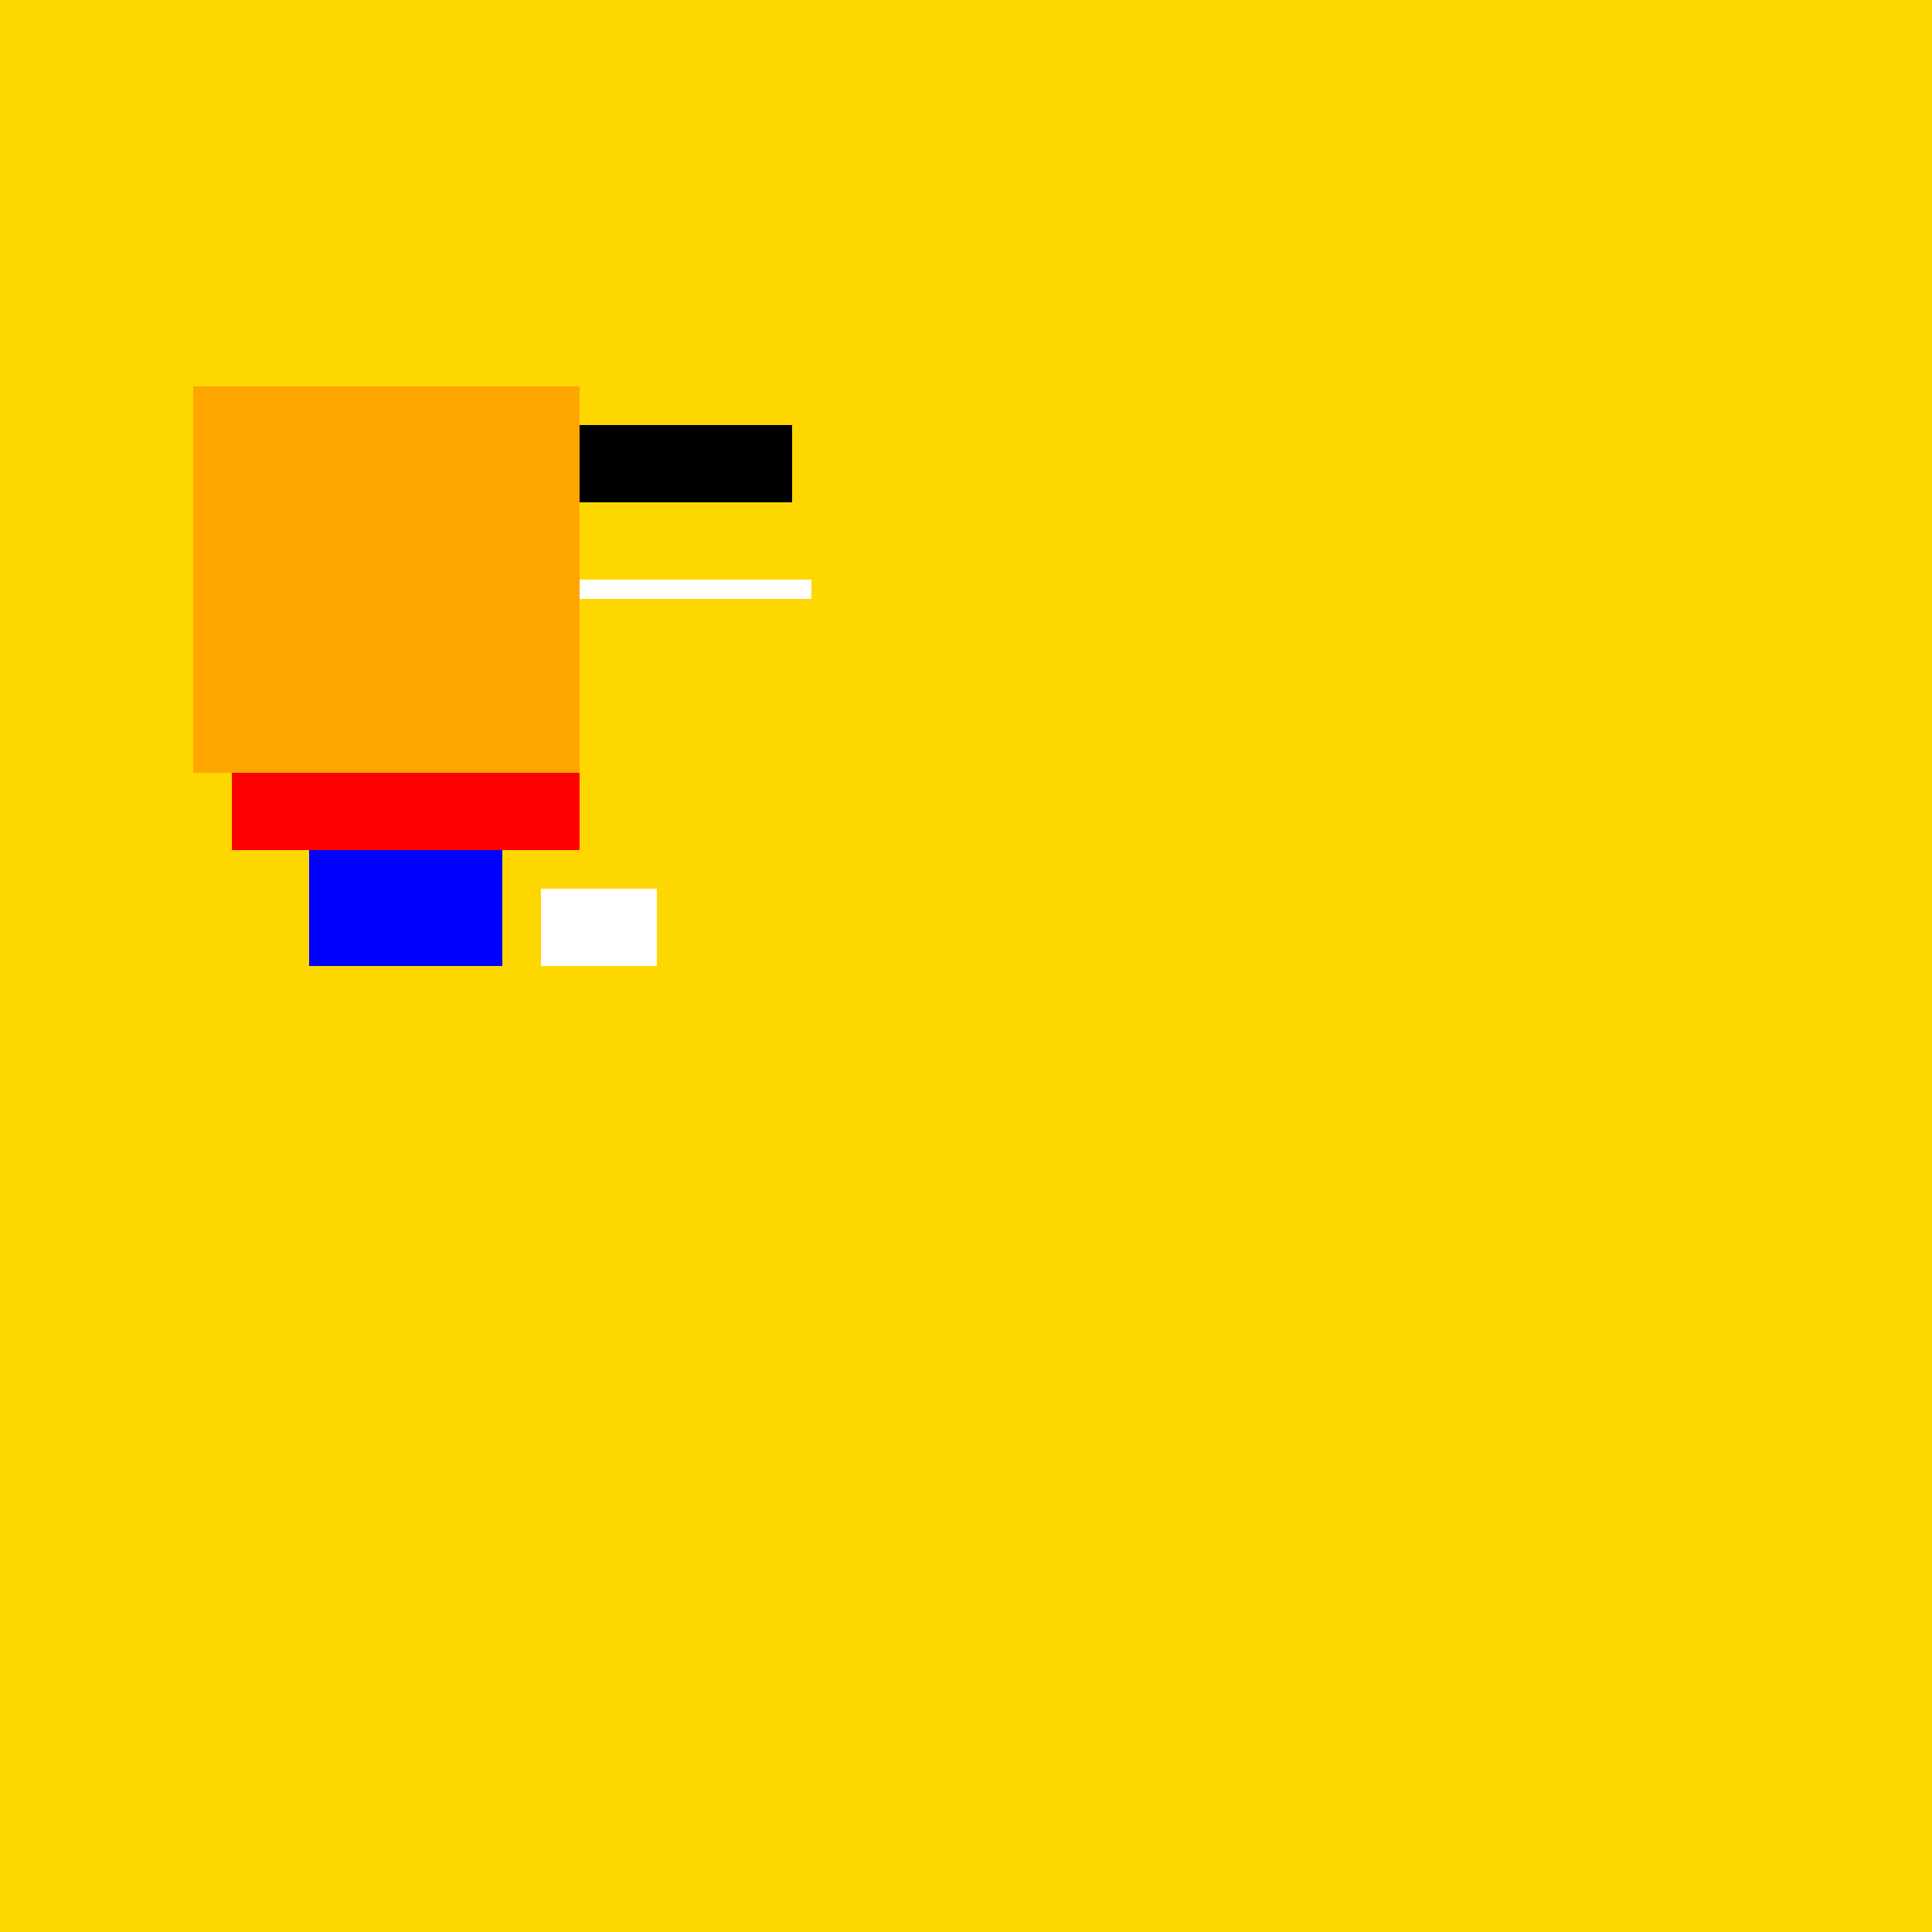 <!--

Generated by DrawGPT.
Free, open source, AI generated images in SVG, PNG, and HTML Canvas format.
https://drawgpt.ai

Created: 2023-09-26T03:30:45.325Z
Link: https://drawgpt.ai/prompt/19625/

-->
<svg xmlns="http://www.w3.org/2000/svg" xmlns:xlink="http://www.w3.org/1999/xlink" width="500" height="500"><defs/><g><rect fill="gold" stroke="none" x="0" y="0" width="512" height="512"/><rect fill="orange" stroke="none" x="50" y="100" width="100" height="100"/><rect fill="black" stroke="none" x="150" y="110" width="30" height="20"/><rect fill="black" stroke="none" x="175" y="110" width="30" height="20"/><rect fill="white" stroke="none" x="150" y="150" width="60" height="5"/><rect fill="red" stroke="none" x="60" y="200" width="90" height="20"/><rect fill="blue" stroke="none" x="80" y="220" width="50" height="30"/><rect fill="white" stroke="none" x="140" y="230" width="30" height="20"/></g></svg>